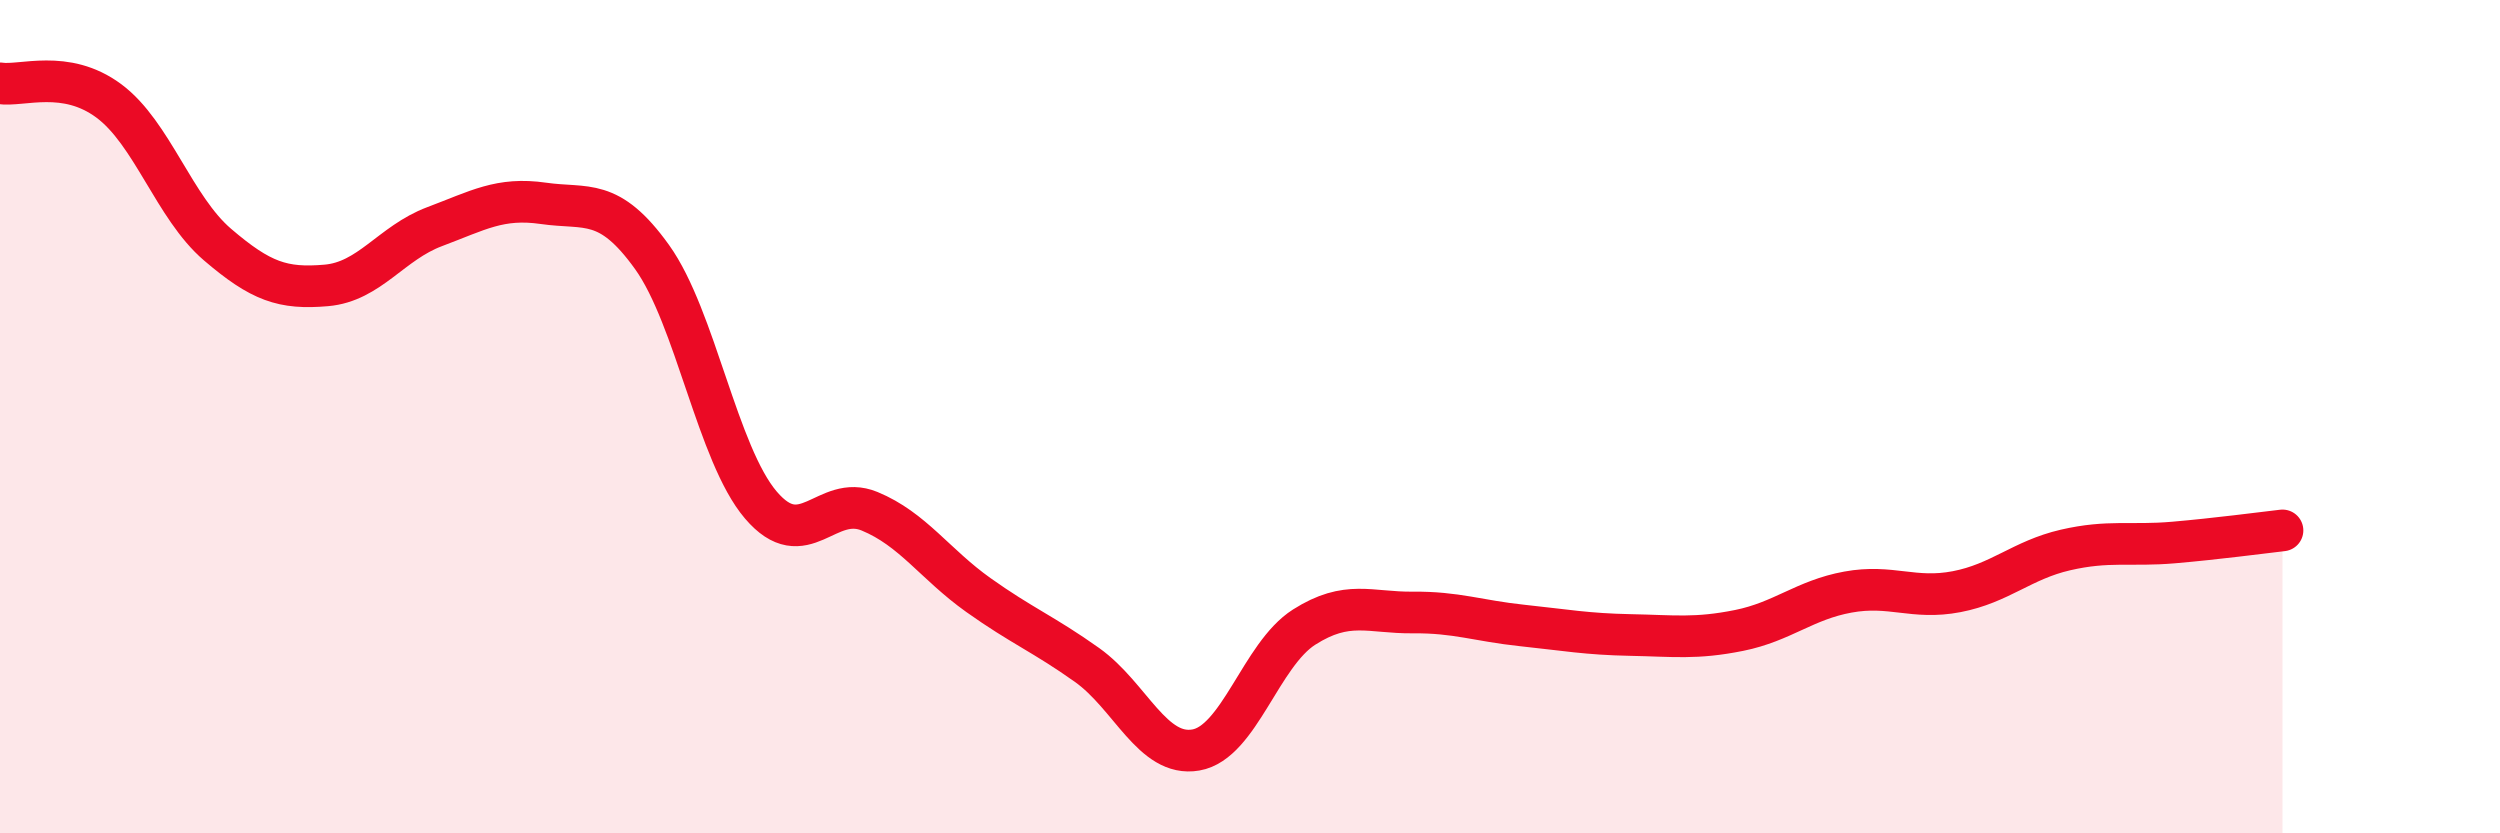 
    <svg width="60" height="20" viewBox="0 0 60 20" xmlns="http://www.w3.org/2000/svg">
      <path
        d="M 0,2 C 0.52,2.08 1.57,1.65 2.61,2.42 C 3.65,3.19 4.18,4.98 5.22,5.87 C 6.26,6.76 6.79,6.94 7.83,6.85 C 8.87,6.76 9.39,5.83 10.43,5.44 C 11.47,5.05 12,4.73 13.04,4.88 C 14.08,5.03 14.61,4.72 15.65,6.17 C 16.69,7.62 17.22,10.9 18.26,12.12 C 19.3,13.34 19.83,11.84 20.87,12.27 C 21.91,12.7 22.44,13.54 23.48,14.28 C 24.52,15.02 25.05,15.22 26.09,15.96 C 27.13,16.7 27.66,18.18 28.7,18 C 29.74,17.82 30.26,15.71 31.3,15.05 C 32.34,14.39 32.87,14.71 33.91,14.7 C 34.95,14.69 35.48,14.9 36.52,15.01 C 37.56,15.12 38.09,15.22 39.13,15.24 C 40.17,15.26 40.7,15.34 41.74,15.13 C 42.78,14.92 43.31,14.4 44.35,14.21 C 45.39,14.02 45.92,14.4 46.96,14.2 C 48,14 48.53,13.44 49.57,13.2 C 50.61,12.96 51.13,13.11 52.17,13.02 C 53.21,12.93 54.26,12.79 54.78,12.73L54.78 20L0 20Z"
        fill="#EB0A25"
        opacity="0.1"
        stroke-linecap="round"
        stroke-linejoin="round"
      />
      <path
        d="M 0,2 C 0.52,2.08 1.57,1.65 2.61,2.42 C 3.65,3.19 4.18,4.98 5.22,5.87 C 6.26,6.76 6.79,6.94 7.83,6.85 C 8.87,6.76 9.39,5.83 10.43,5.44 C 11.47,5.05 12,4.73 13.04,4.88 C 14.08,5.03 14.61,4.72 15.65,6.17 C 16.69,7.62 17.22,10.9 18.26,12.12 C 19.3,13.34 19.83,11.84 20.87,12.27 C 21.91,12.7 22.44,13.54 23.48,14.28 C 24.52,15.02 25.05,15.22 26.09,15.96 C 27.13,16.7 27.66,18.18 28.7,18 C 29.74,17.82 30.26,15.71 31.3,15.05 C 32.34,14.39 32.87,14.71 33.91,14.7 C 34.95,14.69 35.48,14.9 36.52,15.01 C 37.56,15.12 38.09,15.22 39.13,15.24 C 40.17,15.26 40.7,15.34 41.74,15.13 C 42.78,14.92 43.31,14.4 44.35,14.21 C 45.39,14.02 45.92,14.4 46.96,14.2 C 48,14 48.53,13.44 49.57,13.2 C 50.61,12.96 51.13,13.11 52.17,13.02 C 53.21,12.93 54.26,12.79 54.78,12.73"
        stroke="#EB0A25"
        stroke-width="1"
        fill="none"
        stroke-linecap="round"
        stroke-linejoin="round"
      />
    </svg>
  
